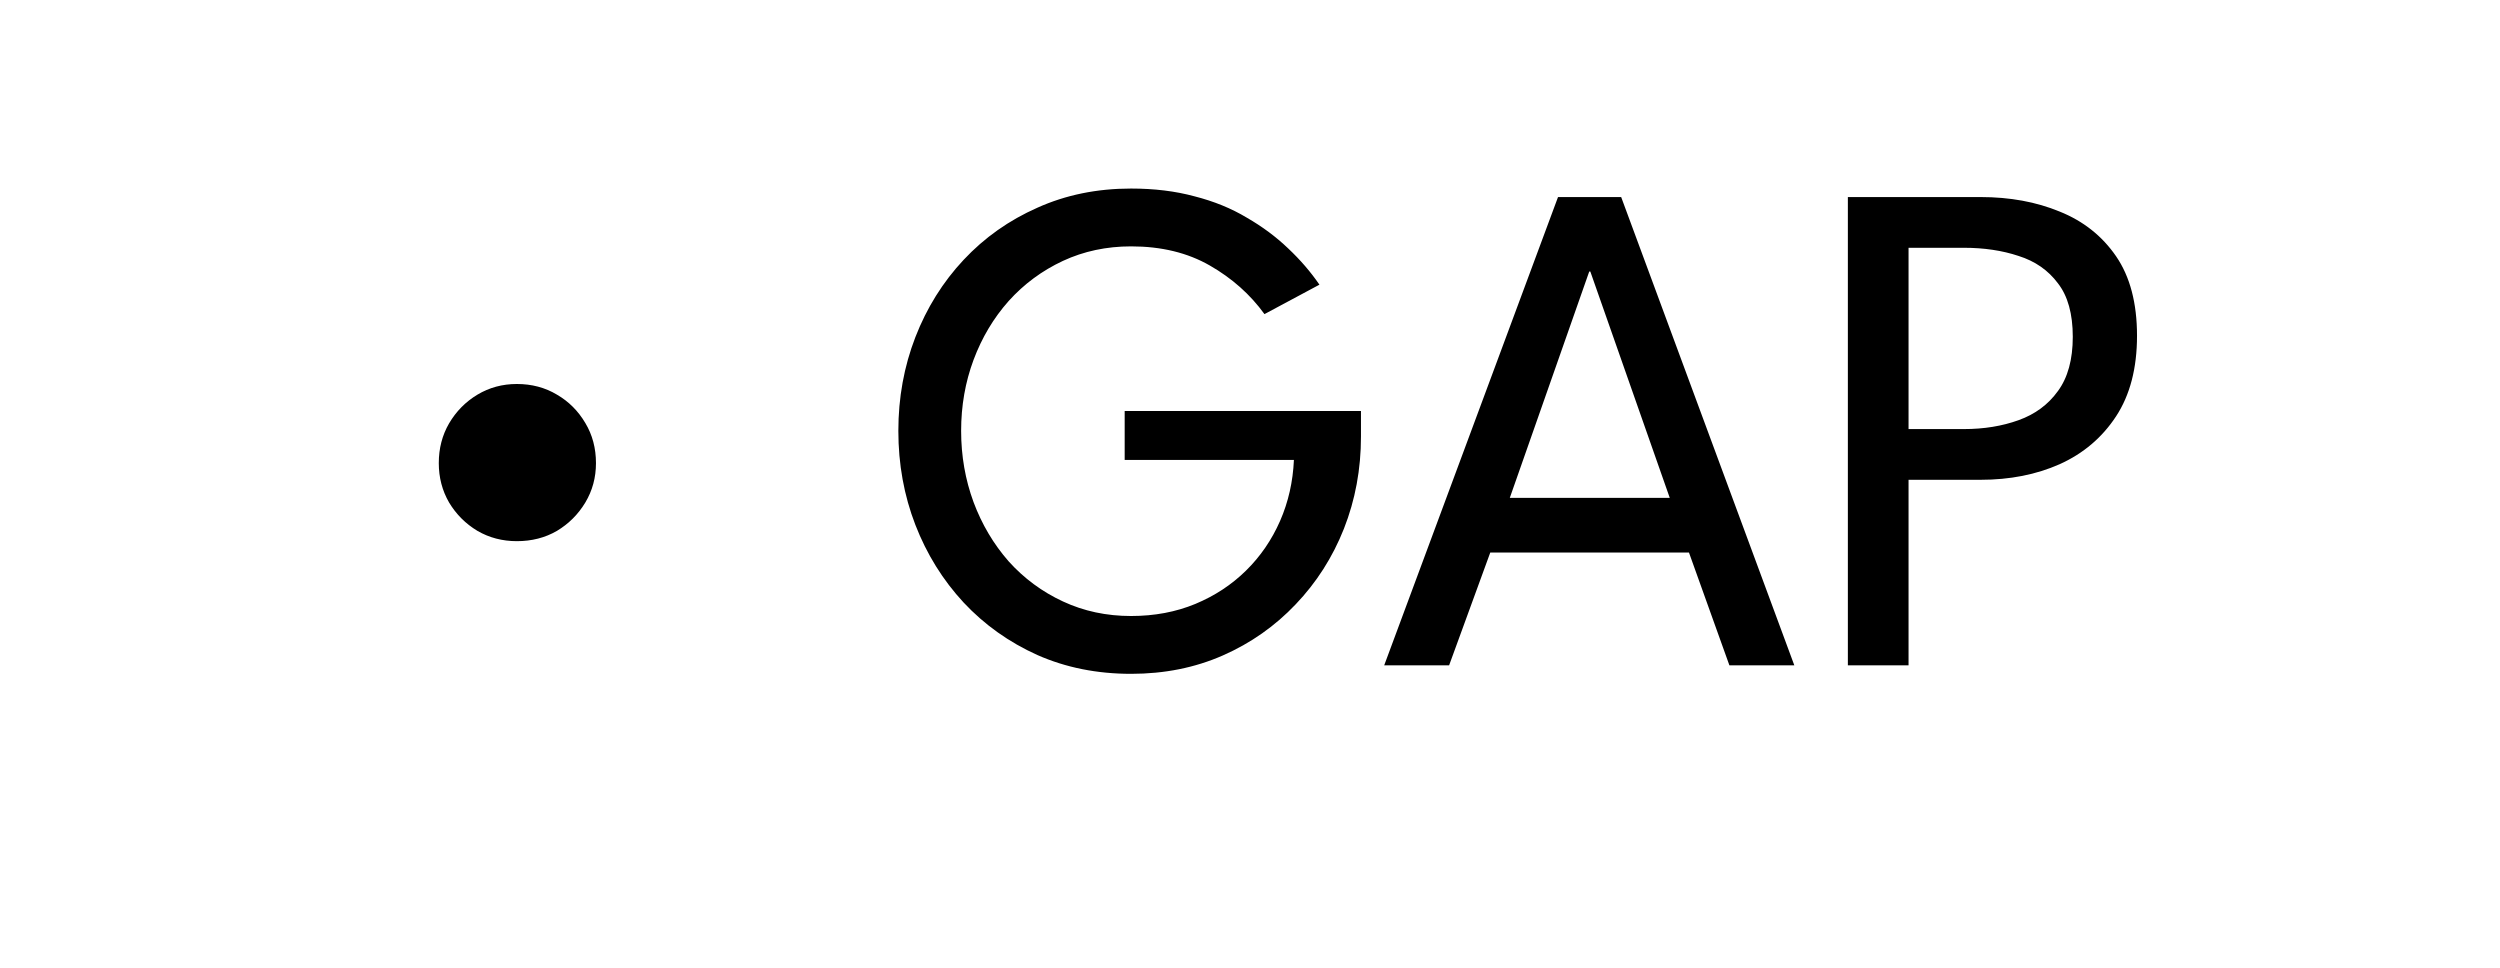 <svg xmlns="http://www.w3.org/2000/svg" width="62" height="24" viewBox="0 0 62 24" fill="none"><path d="M12.818 9.523C13.187 9.523 13.519 9.611 13.812 9.787C14.105 9.957 14.34 10.192 14.516 10.491C14.692 10.784 14.78 11.116 14.78 11.485C14.78 11.843 14.692 12.168 14.516 12.462C14.34 12.755 14.105 12.99 13.812 13.166C13.519 13.336 13.187 13.421 12.818 13.421C12.46 13.421 12.135 13.336 11.841 13.166C11.548 12.99 11.313 12.755 11.137 12.462C10.967 12.168 10.882 11.843 10.882 11.485C10.882 11.121 10.967 10.793 11.137 10.5C11.313 10.201 11.548 9.963 11.841 9.787C12.135 9.611 12.46 9.523 12.818 9.523ZM27.892 10.192H33.752V10.825C33.752 11.635 33.611 12.397 33.329 13.113C33.048 13.822 32.649 14.447 32.133 14.987C31.622 15.526 31.021 15.949 30.329 16.254C29.637 16.559 28.878 16.711 28.051 16.711C27.206 16.711 26.432 16.556 25.728 16.245C25.024 15.928 24.414 15.494 23.898 14.943C23.382 14.386 22.983 13.743 22.701 13.016C22.42 12.289 22.279 11.512 22.279 10.685C22.279 9.863 22.42 9.089 22.701 8.362C22.983 7.635 23.382 6.995 23.898 6.444C24.414 5.893 25.024 5.462 25.728 5.151C26.432 4.834 27.206 4.676 28.051 4.676C28.625 4.676 29.15 4.74 29.625 4.869C30.106 4.992 30.538 5.168 30.919 5.397C31.306 5.62 31.649 5.875 31.948 6.162C32.247 6.444 32.505 6.743 32.722 7.06L31.359 7.79C31.007 7.303 30.555 6.901 30.004 6.585C29.452 6.268 28.801 6.11 28.051 6.11C27.441 6.11 26.878 6.23 26.361 6.47C25.845 6.711 25.396 7.042 25.015 7.465C24.64 7.887 24.35 8.374 24.144 8.925C23.939 9.476 23.836 10.063 23.836 10.685C23.836 11.306 23.939 11.896 24.144 12.453C24.35 13.004 24.64 13.494 25.015 13.922C25.396 14.345 25.845 14.676 26.361 14.916C26.878 15.157 27.441 15.277 28.051 15.277C28.631 15.277 29.162 15.177 29.643 14.978C30.124 14.778 30.543 14.503 30.901 14.151C31.259 13.799 31.54 13.389 31.746 12.919C31.951 12.45 32.065 11.946 32.089 11.406H27.892V10.192ZM38.639 4.887H40.205L44.499 16.5H42.889L41.886 13.702H36.959L35.938 16.5H34.328L38.639 4.887ZM37.443 12.347H41.41L39.44 6.734H39.413L37.443 12.347ZM45.827 4.887H49.118C49.845 4.887 50.499 5.007 51.08 5.247C51.666 5.482 52.133 5.852 52.479 6.356C52.825 6.86 52.998 7.517 52.998 8.327C52.998 9.13 52.825 9.796 52.479 10.324C52.133 10.852 51.666 11.248 51.08 11.512C50.499 11.77 49.845 11.899 49.118 11.899H47.332V16.5H45.827V4.887ZM47.332 10.641H48.704C49.203 10.641 49.654 10.567 50.059 10.421C50.47 10.274 50.795 10.034 51.036 9.699C51.282 9.365 51.405 8.916 51.405 8.353C51.405 7.784 51.282 7.341 51.036 7.025C50.795 6.702 50.47 6.476 50.059 6.347C49.654 6.212 49.203 6.145 48.704 6.145H47.332V10.641Z" fill="black"></path></svg>